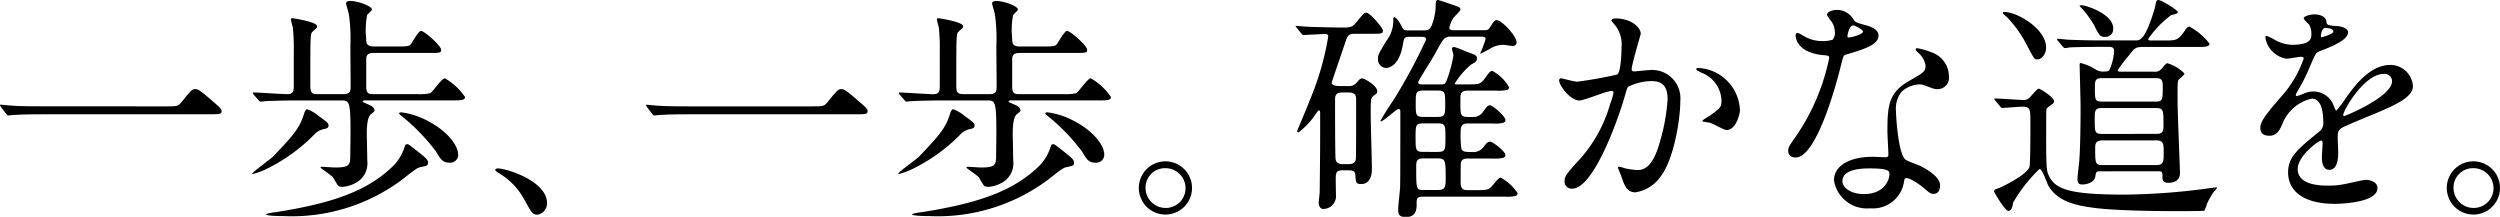 <svg xmlns="http://www.w3.org/2000/svg" width="187.887" height="16.295" viewBox="0 0 187.887 16.295">
  <g id="nav_ttl_04" transform="translate(-1534 366)">
    <path id="パス_19414" data-name="パス 19414" d="M12.477,7.995c.81,0,.9,0,1.152-.307.721-.9.81-.99,1.045-.99.179,0,.288,0,1.548,1.116.288.252.432.378.432.523,0,.252-.108.252-.99.252H3.276c-1.512,0-2.052.036-2.267.053-.054,0-.325.037-.379.037-.071,0-.109-.054-.163-.108L.09,8.066C.071,8.03,0,7.94,0,7.9s.054-.035.071-.035c.09,0,.649.071.757.071.577.055,1.981.055,2.5.055Z" transform="translate(1534 -366)"/>
    <path id="パス_19415" data-name="パス 19415" d="M24.692,9.435c0,.144-.072.216-.378.27a1.423,1.423,0,0,0-.738.45A13.07,13.07,0,0,1,19.813,12.8a6.508,6.508,0,0,1-.775.271c-.036,0-.071,0-.071-.036,0-.09,1.386-1.1,1.548-1.26,1.674-1.747,2.035-2.215,2.377-3.35.018-.036.09-.215.2-.215a2.744,2.744,0,0,1,.828.486c.7.5.774.576.774.738m1.116-2.359c.487,0,.541-.2.541-.576,0-1.008-.018-2.053-.018-3.079A12.957,12.957,0,0,0,26.223,1.1C26.2.955,26.007.324,26.007.253c0-.162.234-.181.306-.181.576,0,1.638.378,1.638.648,0,.073-.324.342-.36.415a5.782,5.782,0,0,0-.072,1.728c0,.324,0,.63.559.63H29.95c.684,0,.81-.036.918-.162s.576-1.008.774-1.008c.252,0,1.513,1.116,1.513,1.422,0,.234-.108.234-.972.234h-4.1c-.559,0-.559.288-.559.559V6.482c0,.576.2.594.576.594h3.3a3.864,3.864,0,0,0,.937-.071c.2-.109.846-1.118,1.1-1.118a4.547,4.547,0,0,1,1.512,1.406c0,.252-.324.252-.954.252h-6.59c-.036,0-.144.017-.144.09,0,.036.054.053.414.215.288.126.432.216.468.414.018.09-.018.126-.252.307-.306.216-.324,1.08-.324,1.477,0,.107.036,1.818.036,2.034a1.648,1.648,0,0,1-.828,1.638,2.376,2.376,0,0,1-1.062.325.7.7,0,0,1-.252-.055c-.109-.054-.379-.612-.469-.7-.126-.126-.9-.666-.9-.684,0-.054.072-.072.108-.072.054,0,.847.054,1.009.054,1.026,0,1.1-.2,1.116-.792,0-.523.018-1.261.018-1.8,0-2.3-.072-2.448-.648-2.448H22.244c-.325,0-1.657.017-2.269.053-.054,0-.324.037-.4.037-.054,0-.09-.037-.144-.109l-.36-.414C19,7.022,19,7.022,19,6.986s.036-.036.073-.036c.36,0,2.124.126,2.538.126.4,0,.468-.233.468-.594V3.907a15.748,15.748,0,0,0-.071-1.855,5.327,5.327,0,0,1-.144-.576c0-.09.053-.107.126-.107.018,0,1.836.269,1.836.594a.309.309,0,0,1-.018.126,3.476,3.476,0,0,0-.378.36c-.108.216-.108.594-.108,3.943,0,.54.072.684.54.684Zm6.356,5.149c0,.217-.071.235-.5.325-.307.054-.415.144-1.4.918a13.854,13.854,0,0,1-8.967,2.773c-.2,0-1.314,0-1.314-.145a3,3,0,0,1,.7-.143c4.484-.7,6.95-1.656,8.805-3.421a3.517,3.517,0,0,0,.9-1.44c.072-.216.09-.252.216-.252.108,0,.18.071.828.576.594.468.738.612.738.809m2.269-.611a.6.6,0,0,1-.666.611c-.5,0-.648-.233-1.026-.864A14.79,14.79,0,0,0,30.31,8.823C30.04,8.606,30,8.589,30,8.516s.144-.071.18-.071a5.692,5.692,0,0,1,1.458.4c1.8.774,2.791,2,2.791,2.773" transform="translate(1534 -366)"/>
    <path id="パス_19416" data-name="パス 19416" d="M40.407,16.133c-.378,0-.45-.126-1.044-1.206A5.094,5.094,0,0,0,37.472,13c-.054-.036-.252-.162-.252-.216s.054-.126.2-.126c.631,0,3.691.937,3.691,2.611a.865.865,0,0,1-.7.864" transform="translate(1534 -366)"/>
    <path id="パス_19417" data-name="パス 19417" d="M61.029,7.995c.81,0,.9,0,1.152-.307.721-.9.81-.99,1.045-.99.18,0,.288,0,1.548,1.116.288.252.432.378.432.523,0,.252-.108.252-.99.252H51.828c-1.512,0-2.052.036-2.268.053-.054,0-.324.037-.379.037-.071,0-.108-.054-.162-.108l-.378-.505c-.018-.036-.09-.126-.09-.162s.054-.035.072-.035c.091,0,.649.071.757.071.576.055,1.98.055,2.5.055Z" transform="translate(1534 -366)"/>
    <path id="パス_19418" data-name="パス 19418" d="M73.243,9.435c0,.144-.072.216-.378.27a1.423,1.423,0,0,0-.738.45A13.07,13.07,0,0,1,68.364,12.8a6.508,6.508,0,0,1-.775.271c-.035,0-.071,0-.071-.036,0-.09,1.386-1.1,1.548-1.26,1.674-1.747,2.035-2.215,2.376-3.35.019-.036.091-.215.2-.215a2.744,2.744,0,0,1,.828.486c.7.5.774.576.774.738m1.116-2.359c.487,0,.541-.2.541-.576,0-1.008-.018-2.053-.018-3.079A12.957,12.957,0,0,0,74.774,1.1c-.018-.143-.216-.774-.216-.845,0-.162.234-.181.306-.181C75.44.072,76.5.45,76.5.72c0,.073-.324.342-.36.415a5.782,5.782,0,0,0-.072,1.728c0,.324,0,.63.558.63H78.5c.684,0,.81-.036.918-.162s.576-1.008.774-1.008c.252,0,1.513,1.116,1.513,1.422,0,.234-.108.234-.972.234H76.628c-.558,0-.558.288-.558.559V6.482c0,.576.2.594.576.594h3.3a3.86,3.86,0,0,0,.936-.071c.2-.109.846-1.118,1.1-1.118a4.547,4.547,0,0,1,1.512,1.406c0,.252-.324.252-.954.252h-6.59c-.036,0-.144.017-.144.09,0,.036.054.053.414.215.288.126.432.216.468.414.018.09-.018.126-.252.307-.306.216-.324,1.08-.324,1.477,0,.107.036,1.818.036,2.034a1.648,1.648,0,0,1-.828,1.638,2.377,2.377,0,0,1-1.062.325A.705.705,0,0,1,74,13.99c-.108-.054-.379-.612-.469-.7-.126-.126-.9-.666-.9-.684,0-.054.072-.072.108-.072.054,0,.847.054,1.008.054,1.027,0,1.1-.2,1.117-.792,0-.523.018-1.261.018-1.8,0-2.3-.072-2.448-.648-2.448H70.795c-.325,0-1.657.017-2.269.053-.054,0-.324.037-.4.037-.054,0-.09-.037-.145-.109l-.359-.414c-.072-.09-.072-.09-.072-.126s.035-.036.072-.036c.359,0,2.124.126,2.538.126.4,0,.468-.233.468-.594V3.907a15.747,15.747,0,0,0-.071-1.855,5.327,5.327,0,0,1-.144-.576c0-.09.053-.107.126-.107.018,0,1.836.269,1.836.594a.309.309,0,0,1-.018.126,3.475,3.475,0,0,0-.378.36c-.108.216-.108.594-.108,3.943,0,.54.072.684.54.684Zm6.356,5.149c0,.217-.071.235-.5.325-.307.054-.415.144-1.4.918a13.854,13.854,0,0,1-8.967,2.773c-.2,0-1.314,0-1.314-.145a3,3,0,0,1,.7-.143c4.484-.7,6.95-1.656,8.805-3.421a3.517,3.517,0,0,0,.9-1.44c.072-.216.09-.252.216-.252.108,0,.18.071.828.576.594.468.738.612.738.809m2.269-.611a.6.6,0,0,1-.666.611c-.5,0-.648-.233-1.026-.864a14.834,14.834,0,0,0-2.431-2.538c-.27-.217-.306-.234-.306-.307s.144-.071.18-.071a5.692,5.692,0,0,1,1.458.4c1.8.774,2.791,2,2.791,2.773" transform="translate(1534 -366)"/>
    <path id="パス_19419" data-name="パス 19419" d="M89.587,14.135a2,2,0,1,1-4-.019,2,2,0,0,1,4,.019m-3.493-.019a1.51,1.51,0,0,0,1.512,1.513A1.487,1.487,0,0,0,89.1,14.152a1.51,1.51,0,0,0-1.53-1.513,1.457,1.457,0,0,0-1.477,1.477" transform="translate(1534 -366)"/>
    <path id="パス_19420" data-name="パス 19420" d="M101.776,2.539c-.4,0-.522.162-.648.576-.107.324-1.045,3.06-1.045,3.1,0,.252.506.252.7.252h.522a.707.707,0,0,0,.63-.234c.252-.288.306-.343.45-.343s1.118.541,1.118.955c0,.163-.037.18-.254.342s-.233.18-.233,1.458c0,.649.089,3.493.089,4.07,0,.162,0,1.116-.809,1.116-.379,0-.4-.108-.432-.666-.019-.342-.235-.361-.469-.361h-.54c-.468,0-.468.253-.468.757,0,.2.019,1.08.019,1.26a.963.963,0,0,1-.955.883c-.235,0-.343-.235-.343-.486,0-.126.073-.666.073-.792.017-1.495.035-3.007.035-4.5V8.552c0-.107,0-.252-.072-.252s-.126.073-.288.306a5.476,5.476,0,0,1-1.278,1.351c-.054,0-.089-.036-.089-.108,0-.036.809-1.926.935-2.287a21.122,21.122,0,0,0,1.4-4.825c0-.072-.018-.18-.215-.18-.253,0-1.495.072-1.638.072-.073,0-.109-.037-.163-.108l-.342-.414c-.072-.091-.09-.091-.09-.126,0-.018.036-.036.072-.036.108,0,.558.054.649.054.917.053,2.7.072,2.826.072.648,0,.72-.055,1.044-.433.5-.612.559-.683.72-.683.288,0,1.243,1.152,1.243,1.332,0,.252-.09.252-.937.252Zm-.881,4.411c-.4,0-.559.126-.559.522,0,.63,0,3.961.036,4.448.037.378.324.414.54.414h.432c.288,0,.54-.073.558-.451.018-.288.018-2.412.018-4.393,0-.27-.036-.54-.558-.54Zm10.6-4.682c.324,0,.36-.017.522-.269.2-.307.306-.487.45-.487.414,0,1.513,1.206,1.513,1.675a.277.277,0,0,1-.269.27c-.11,0-.632-.09-.758-.09a1.9,1.9,0,0,0-.99.307c-.162.089-.486.269-.683.359A.039.039,0,0,1,111.247,4a7.5,7.5,0,0,0,.4-1.062c0-.18-.179-.18-.27-.18h-2.305a.665.665,0,0,0-.648.288c-.252.36-.558.99-.792,1.369-.162.269-1.045,1.674-1.045,1.746,0,.18.145.18.271.18h1.53c.234,0,.289-.163.36-.36a10.194,10.194,0,0,0,.486-1.819c0-.071-.108-.414-.108-.485,0-.109.072-.145.163-.145a5.561,5.561,0,0,1,.847.324c.773.271.863.306.863.54s-.162.307-.432.45a6.038,6.038,0,0,0-1.243,1.441c0,.054.09.054.18.054h.883c.721,0,.882,0,1.207-.451.36-.5.413-.557.575-.557a3.13,3.13,0,0,1,1.244,1.224.2.2,0,0,1-.145.2,2.678,2.678,0,0,1-.793.054h-2.142c-.558,0-.577.234-.577.648,0,1.045,0,1.171.217,1.279.126.054.179.054.684.054a.869.869,0,0,0,.828-.433c.252-.342.342-.45.486-.45.216,0,1.171.829,1.171,1.117,0,.108-.073.161-.162.2a2.5,2.5,0,0,1-.793.055h-1.891c-.288,0-.521.071-.521.594a8.148,8.148,0,0,0,.055,1.314c.107.235.322.235.792.235a.965.965,0,0,0,.917-.433c.162-.216.27-.342.45-.342.216,0,1.153.739,1.153,1.008,0,.108-.09.162-.162.2a2.566,2.566,0,0,1-.793.055h-1.818c-.2,0-.5,0-.576.306-.018.09-.018,1.008-.018,1.512,0,.558.288.558.576.558h.684c.792,0,.882-.036,1.206-.432.378-.45.414-.5.558-.5a3.566,3.566,0,0,1,1.261,1.17.232.232,0,0,1-.162.2,2.57,2.57,0,0,1-.791.053h-6.141c-.5,0-.5.145-.5.576,0,.307,0,.955-.792.955-.522,0-.594-.18-.594-.577,0-.233.126-1.368.144-1.62.018-.27.018-5.006.018-5.653,0-.162,0-.271-.162-.271-.09,0-1.134.937-1.3.937a.04.04,0,0,1-.036-.036,18.092,18.092,0,0,1,.972-1.549,41.6,41.6,0,0,0,2.467-4.573c0-.2-.234-.2-.361-.2h-.846c-.342,0-.45,0-.521.468-.289,1.872-1.207,1.872-1.3,1.872a.645.645,0,0,1-.594-.683c0-.324.073-.415.63-1.351a2.465,2.465,0,0,0,.522-1.6c0-.073,0-.181.073-.181.035,0,.233.036.612.793.089.18.161.2.557.2h1.026c.343,0,.487-.071.613-.359A4.365,4.365,0,0,0,107.9.379c0-.163,0-.379.18-.379.054,0,1.512.5,1.548.522a.231.231,0,0,1,.126.2c0,.126-.467.523-.54.649a2.22,2.22,0,0,0-.288.7c0,.2.2.2.361.2Zm-3.457,9.148c.594,0,.594-.145.594-1.081,0-.9,0-1.062-.575-1.062H107c-.612,0-.612.126-.612,1.062s0,1.081.593,1.081Zm0-2.629c.576,0,.576-.181.576-.99s0-.991-.557-.991h-1.117c-.541,0-.541.18-.541.991s0,.99.559.99Zm.019,5.491c.485,0,.593-.144.593-.773,0-1.442,0-1.6-.612-1.6h-1.063c-.485,0-.54.2-.54.611,0,1.765,0,1.765.6,1.765Z" transform="translate(1534 -366)"/>
    <path id="パス_19421" data-name="パス 19421" d="M117.171,6.032a.159.159,0,0,1,.162-.145c.054,0,.99.253,1.189.253a29.857,29.857,0,0,0,3.025-.541c.306-.216.323-2.034.323-2.124a2.27,2.27,0,0,0-.45-1.53c-.27-.324-.306-.36-.306-.414,0-.126.216-.145.289-.145,1.206,0,1.908.685,1.908,1.153,0,.036-.684,2.323-.684,2.665,0,.107.072.162.2.162.09,0,.918-.09,1.062-.09a2.126,2.126,0,0,1,2.395,2.3c0,1.422-.5,4.518-1.548,5.779a2.8,2.8,0,0,1-1.837,1.1c-.684,0-.865-.667-1.062-1.244-.036-.089-.235-.557-.235-.593a.085.085,0,0,1,.091-.09,3.185,3.185,0,0,1,.45.126,5.7,5.7,0,0,0,.918.126c.522,0,1.188-.252,1.71-2.2a14.27,14.27,0,0,0,.558-3.134c0-1.26-.72-1.35-1.242-1.35a3.913,3.913,0,0,0-1.728.432c-.073.09-.09.162-.27.774-.721,2.448-2.467,6.878-3.926,6.878a.529.529,0,0,1-.576-.576c0-.378.126-.522,1.207-1.71a10.562,10.562,0,0,0,2.214-4.069,4.882,4.882,0,0,0,.253-.847.126.126,0,0,0-.127-.144c-.4,0-2.07.72-2.431.72-.7,0-1.53-1.134-1.53-1.53m12.568,3.745c-.18,0-1.008-.486-1.225-.54-.089-.036-.576-.072-.576-.126,0-.108.594-.414.7-.505.667-.5.739-.558.739-1.044a2.314,2.314,0,0,0-1.459-2.07c-.144-.072-.432-.2-.432-.271,0-.107.072-.107.126-.107A3.3,3.3,0,0,1,130.765,8.3c0,.216-.27,1.477-1.026,1.477" transform="translate(1534 -366)"/>
    <path id="パス_19422" data-name="パス 19422" d="M137.9,2.413a1.475,1.475,0,0,0-.252-.792,3.507,3.507,0,0,1-.343-.5c0-.216.378-.378.739-.378a1.462,1.462,0,0,1,1.3.793c.09.126.27.2.81.342.342.09,1.026.288,1.026.792,0,.684-1.008,1.008-2.466,1.44-.162.054-.18.108-.342.738-.216.9-1.765,6.987-3.422,6.987-.485,0-.558-.325-.558-.5,0-.253.055-.343.6-1.117a16.114,16.114,0,0,0,2.484-5.87c0-.162-.126-.18-.4-.2-2.125-.179-2.125-1.44-2.125-1.458,0-.072.018-.217.127-.217.072,0,.126.019.486.235a2.667,2.667,0,0,0,1.386.378,2.242,2.242,0,0,0,.792-.108.853.853,0,0,0,.163-.558m5.185,11.271a2.356,2.356,0,0,1-2.538,1.963,2.51,2.51,0,0,1-2.72-2.089c0-1.171,1.279-1.782,2.9-1.782.144,0,.811.035.937.035.162,0,.252-.017.252-.2,0-.271-.073-1.477-.073-1.729,0-1.981.109-2.935,1.621-3.8,1.117-.648,1.243-.7,1.243-1.17A1.581,1.581,0,0,0,144.205,4c-.162-.144-.234-.216-.234-.287,0-.055.054-.091.126-.091a5.758,5.758,0,0,1,1.063.306,1.933,1.933,0,0,1,1.314,1.836.855.855,0,0,1-.846.937,1.245,1.245,0,0,1-.414-.072c-.684-.252-.757-.288-.973-.288a2.155,2.155,0,0,0-1.314.54,2.03,2.03,0,0,0-.432,1.5c0,.45.18,3.241.72,3.619.162.126,1.008.414,1.17.5.378.2,1.423.774,1.423,1.44,0,.306-.126.63-.486.63-.18,0-.289-.054-.559-.288-.485-.432-1.314-.99-1.566-.882-.072.036-.072.109-.108.288M140.5,12.658c-.414,0-2.034,0-2.034.954,0,.433.54.973,1.62.973,1.747,0,2-1.37,1.891-1.657-.09-.27-1.063-.27-1.477-.27m-.486-10.3c0-.126-.63-.45-.738-.45-.306,0-.432.738-.432.792a.193.193,0,0,0,.036.108c.054.054,1.134-.18,1.134-.45" transform="translate(1534 -366)"/>
    <path id="パス_19423" data-name="パス 19423" d="M149.956,7.562c-.071-.09-.071-.09-.071-.108a.058.058,0,0,1,.053-.054c.306,0,1.729.109,2.053.109a.642.642,0,0,0,.63-.271c.469-.5.522-.576.6-.576.089,0,1.152.631,1.152.954a.258.258,0,0,1-.126.2c-.18.126-.433.307-.45.4s-.018,1.963-.018,2.251c0,2.25.053,2.394.18,2.682.468,1.116,1.674,1.477,5.779,1.477a50.2,50.2,0,0,0,6.482-.505,3.345,3.345,0,0,1,.4-.035c0,.071-.073.161-.253.342a5.943,5.943,0,0,0-.5.881,2.587,2.587,0,0,1-.2.523c-.018.036-1.854.036-2.053.036-1.692,0-4.5-.036-6.139-.234-1.423-.18-2.845-.468-3.547-1.71-.091-.162-.432-1.225-.649-1.225a11.36,11.36,0,0,0-1.98,2.521c-.054.324-.126.629-.361.629-.27,0-1.08-1.44-1.08-1.458,0-.144.2-.2.307-.234.27-.09,2.124-.99,2.358-1.6.072-.2.072-2.809.072-3.223,0-1.17,0-1.315-.63-1.315-.234,0-1.278.09-1.494.09-.054,0-.091-.036-.162-.126Zm3.169-3.1c-.234,0-.234,0-.828-1.135a9.059,9.059,0,0,0-1.44-2.017c-.054-.054-.343-.269-.343-.342S150.623.9,150.64.9c1.009,0,3.35,1.387,3.116,2.881-.055.343-.343.685-.631.685m4.7,8.408c-.234,0-.306.018-.342.342-.055.522-.684.648-.972.648-.181,0-.379-.018-.379-.414,0-.2.109-1.063.127-1.242.071-.811.107-2.593.107-4.123,0-.5-.072-3.1-.072-3.188,0-.053,0-.162.072-.162a3.719,3.719,0,0,1,1.153.5,1.017,1.017,0,0,0,.468.144c.324,0,.432,0,.54-.108a4.041,4.041,0,0,0,.36-1.423c0-.324-.234-.324-.414-.324h-.63c-1.584,0-2.107.036-2.287.036a2.731,2.731,0,0,1-.378.054c-.054,0-.09-.054-.162-.126l-.342-.414c-.072-.072-.072-.09-.072-.108a.048.048,0,0,1,.054-.054c.126,0,.684.072.792.072.882.036,1.639.054,2.467.054h2.593c.324,0,.7,0,1.422-2.376.018-.073.09-.433.108-.5a.179.179,0,0,1,.18-.162c.2,0,1.459.738,1.459.936,0,.09-.451.18-.522.216a7.4,7.4,0,0,0-1.711,1.783.149.149,0,0,0,.162.108h1.044c.919,0,1.045,0,1.585-.792.054-.09.18-.252.306-.252a4.61,4.61,0,0,1,1.512,1.278c0,.252-.36.252-.972.252h-4c-.558,0-.631.054-1.063.612a12.054,12.054,0,0,0-.864,1.135c0,.108.144.108.2.108h2.5a.637.637,0,0,0,.63-.252c.288-.342.324-.378.414-.378a3.011,3.011,0,0,1,1.278.774c0,.107-.414.414-.449.486-.073.126-.073.27-.073,1.584,0,.847.181,5.041.181,5.42,0,.5-.378.72-.847.72-.432,0-.468-.2-.468-.432,0-.306,0-.432-.252-.432Zm.36-10.1c-.36,0-.45-.162-.792-.864A8.024,8.024,0,0,0,156.529.7c-.055-.054-.235-.216-.235-.27,0-.036.126-.036.144-.036.361,0,2.719.756,2.341,2.017a.587.587,0,0,1-.594.36m3.871,7.292c.54,0,.54-.234.54-.774,0-1.008-.018-1.17-.558-1.17h-4.069c-.541,0-.541.233-.541.809,0,.991,0,1.135.541,1.135ZM162,7.635c.54,0,.54-.145.54-1.044,0-.487,0-.721-.54-.721h-4c-.558,0-.558.216-.558.738,0,.9,0,1.027.558,1.027Zm.072,4.771c.54,0,.54-.307.54-.919,0-.647,0-.935-.54-.935h-4.069c-.486,0-.54.269-.54.521,0,1.207,0,1.333.558,1.333Z" transform="translate(1534 -366)"/>
    <path id="パス_19424" data-name="パス 19424" d="M169.876,9.616c0-.54.5-1.117,1.729-2.539a8.284,8.284,0,0,0,1.53-2.683c0-.107-.126-.126-.2-.126-.18,0-.918.145-1.081.145a1.911,1.911,0,0,1-1.6-1.585c0-.054,0-.126.108-.126a4.112,4.112,0,0,1,.684.341,2.849,2.849,0,0,0,1.189.325c1.476,0,1.476-.487,1.476-.846a1.447,1.447,0,0,0-.144-.631c-.054-.09-.432-.414-.432-.521,0-.145.468-.289.792-.289.432,0,.883.163.918.558.018.234.091.271.811.324.126,0,.81.09.81.468,0,.6-1.315,1.1-2.143,1.423-.27.108-.288.143-.684,1.062a13.976,13.976,0,0,1-.972,1.945c-.09.162-.126.216-.126.288a.066.066,0,0,0,.072.072,3.6,3.6,0,0,0,.558-.2,1.682,1.682,0,0,1,.7-.145,1.624,1.624,0,0,1,1.531,1.1c.126.307.143.343.18.343a8.474,8.474,0,0,0,.738-.973c.594-.828,1.764-2.467,3.331-2.467a1.7,1.7,0,0,1,1.692,1.6c0,.846-1.422,1.44-2.538,1.927-.451.2-2.485,1.007-2.809,1.206-.288.179-.306.378-.306.756,0,.162.036.918.036,1.081,0,.288,0,1.314-.666,1.314-.487,0-.559-.6-.559-.919,0-.18.054-1.044.054-1.062,0-.072,0-.216-.126-.216-.144,0-1.746,1.116-1.746,2.142,0,1.243,1.8,1.243,2.322,1.243a5.575,5.575,0,0,0,1.153-.108c.252-.036,1.4-.324,1.638-.324.378,0,.883.18.883.612,0,1.116-2.791,1.189-3.223,1.189-2.287,0-3.494-.937-3.494-2.36,0-1.152.685-1.728,2.377-3.1a.765.765,0,0,0,.27-.63c0-.811-.144-1.819-.864-1.819a3.1,3.1,0,0,0-2.215,1.909c-.2.45-.4.881-.972.881-.342,0-.684-.107-.684-.593m4.591-6.806c.036,0,.9-.234.9-.433,0-.234-.45-.269-.613-.269-.252,0-.324.5-.324.576s0,.126.036.126m1.639,5.833c0,.036.018.091.072.091s3.6-1.441,3.6-2.629a.554.554,0,0,0-.63-.54c-1.495,0-3.043,2.79-3.043,3.078" transform="translate(1534 -366)"/>
    <path id="パス_19425" data-name="パス 19425" d="M187.887,14.135a2,2,0,1,1-4-.019,2,2,0,0,1,4,.019m-3.493-.019a1.51,1.51,0,0,0,1.512,1.513,1.487,1.487,0,0,0,1.495-1.477,1.51,1.51,0,0,0-1.53-1.513,1.457,1.457,0,0,0-1.477,1.477" transform="translate(1534 -366)"/>
  </g>
</svg>
